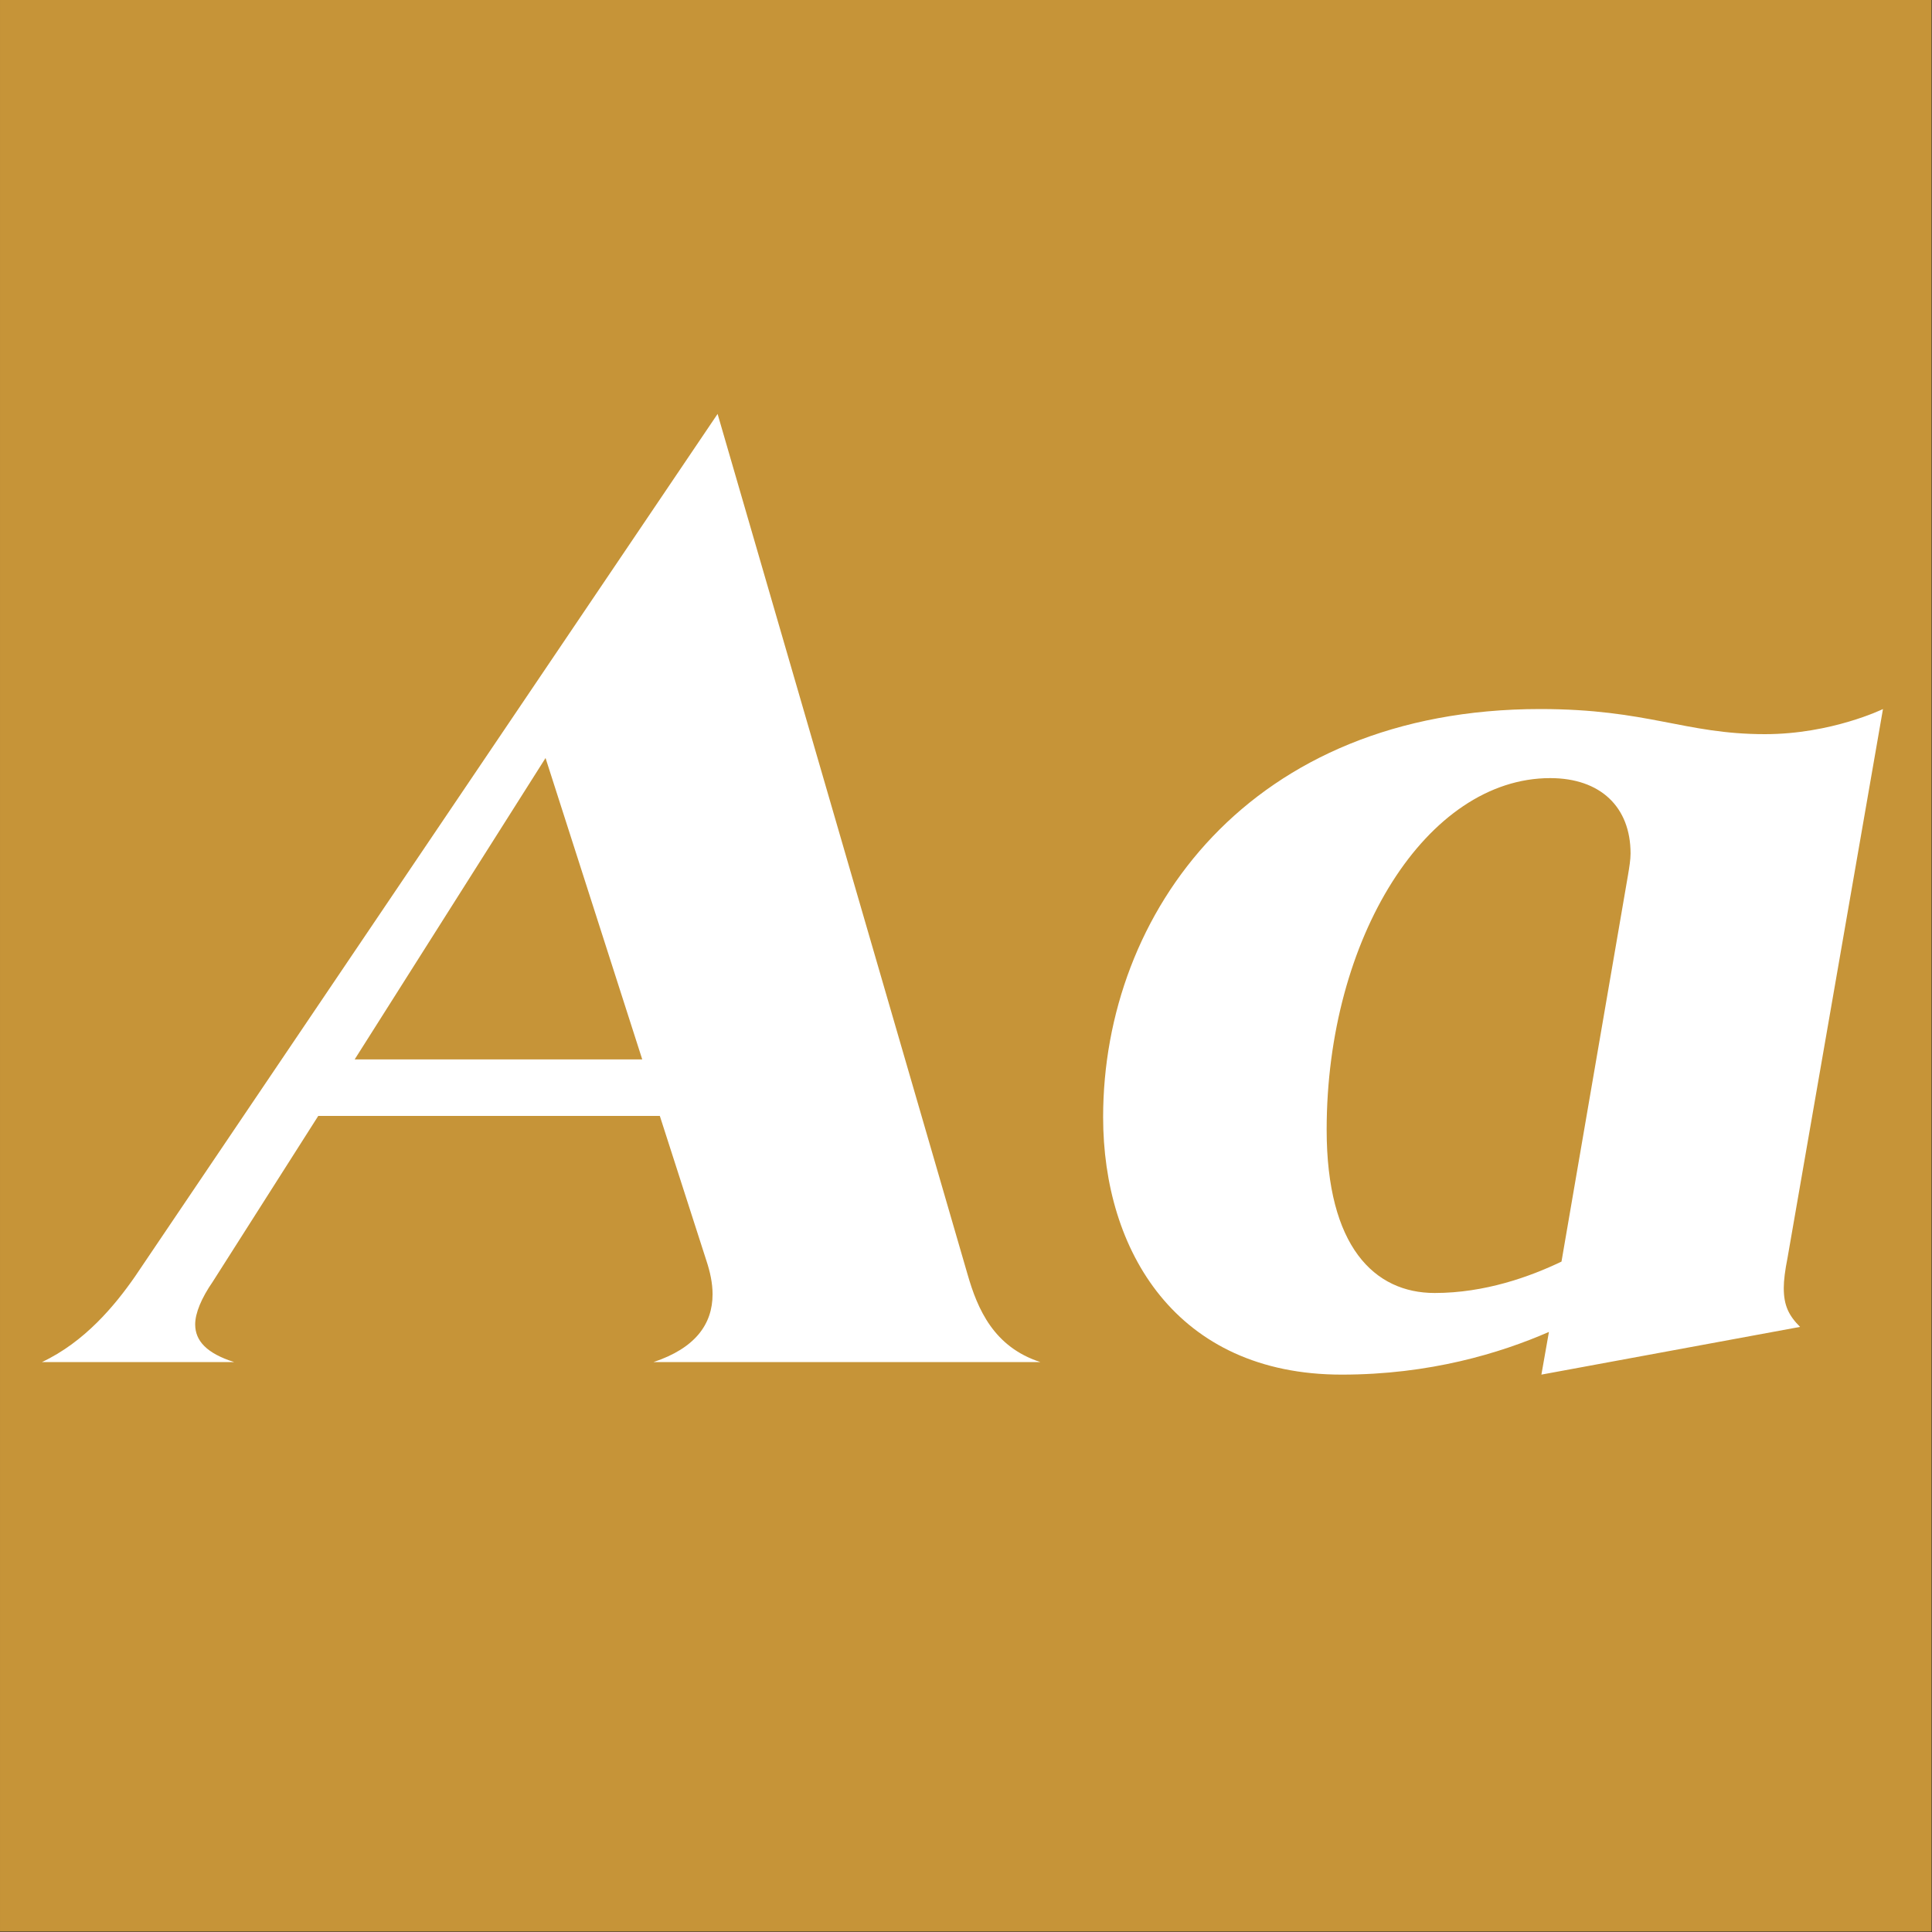 <?xml version="1.0" encoding="UTF-8" standalone="no"?>
<!DOCTYPE svg PUBLIC "-//W3C//DTD SVG 1.1//EN" "http://www.w3.org/Graphics/SVG/1.1/DTD/svg11.dtd">
<svg width="100%" height="100%" viewBox="0 0 400 400" version="1.1" xmlns="http://www.w3.org/2000/svg" xmlns:xlink="http://www.w3.org/1999/xlink" xml:space="preserve" xmlns:serif="http://www.serif.com/" style="fill-rule:evenodd;clip-rule:evenodd;stroke-linejoin:round;stroke-miterlimit:1.414;">
    <rect x="0" y="0" width="400" height="400" fill="#333333" stroke="none"/>
    <g id="Layer1">
        <g transform="matrix(0.959,7.69253e-17,7.69253e-17,0.645,5.755,1.935)">
            <rect x="-6" y="-3" width="417" height="620" style="fill:rgb(198,148,56);"/>
        </g>
        <g transform="matrix(1,0,0,1,-114.575,85.4)">
            <path d="M249.885,196.6L329.965,196.6C320.345,193.48 316.965,185.68 314.885,178.4L263.145,0.3L142.505,178.92C138.345,184.9 132.105,192.44 123.265,196.6L163.045,196.6C157.325,194.78 154.985,192.18 154.985,188.8C154.985,186.46 156.285,183.34 158.625,179.96L180.465,145.64L251.185,145.64L260.805,175.54C261.585,177.88 262.105,180.22 262.105,182.56C262.105,188.8 258.465,193.74 249.885,196.6ZM188.005,133.94L227.525,71.54L247.545,133.94L188.005,133.94Z" style="fill:white;fill-rule:nonzero;"/>
            <path d="M484.665,175.02L504.425,61.4C504.425,61.4 493.765,66.6 479.985,66.6C463.345,66.6 455.805,61.4 433.445,61.4C373.385,61.4 342.965,103.52 342.965,145.9C342.965,173.46 358.045,199.2 392.365,199.2C410.565,199.2 425.125,194.78 435.265,190.36L433.705,199.2L487.265,189.32C484.925,186.98 483.885,184.9 483.885,181.26C483.885,179.7 484.145,177.62 484.665,175.02ZM451.645,95.72L437.865,175.8C431.365,178.92 422.005,182.3 411.605,182.3C399.125,182.3 389.245,172.68 389.245,148.5C389.245,108.72 410.045,75.7 435.525,75.7C445.925,75.7 452.165,81.68 452.165,91.3C452.165,92.6 451.905,94.16 451.645,95.72Z" style="fill:white;fill-rule:nonzero;"/>
        </g>
    </g>
</svg>
